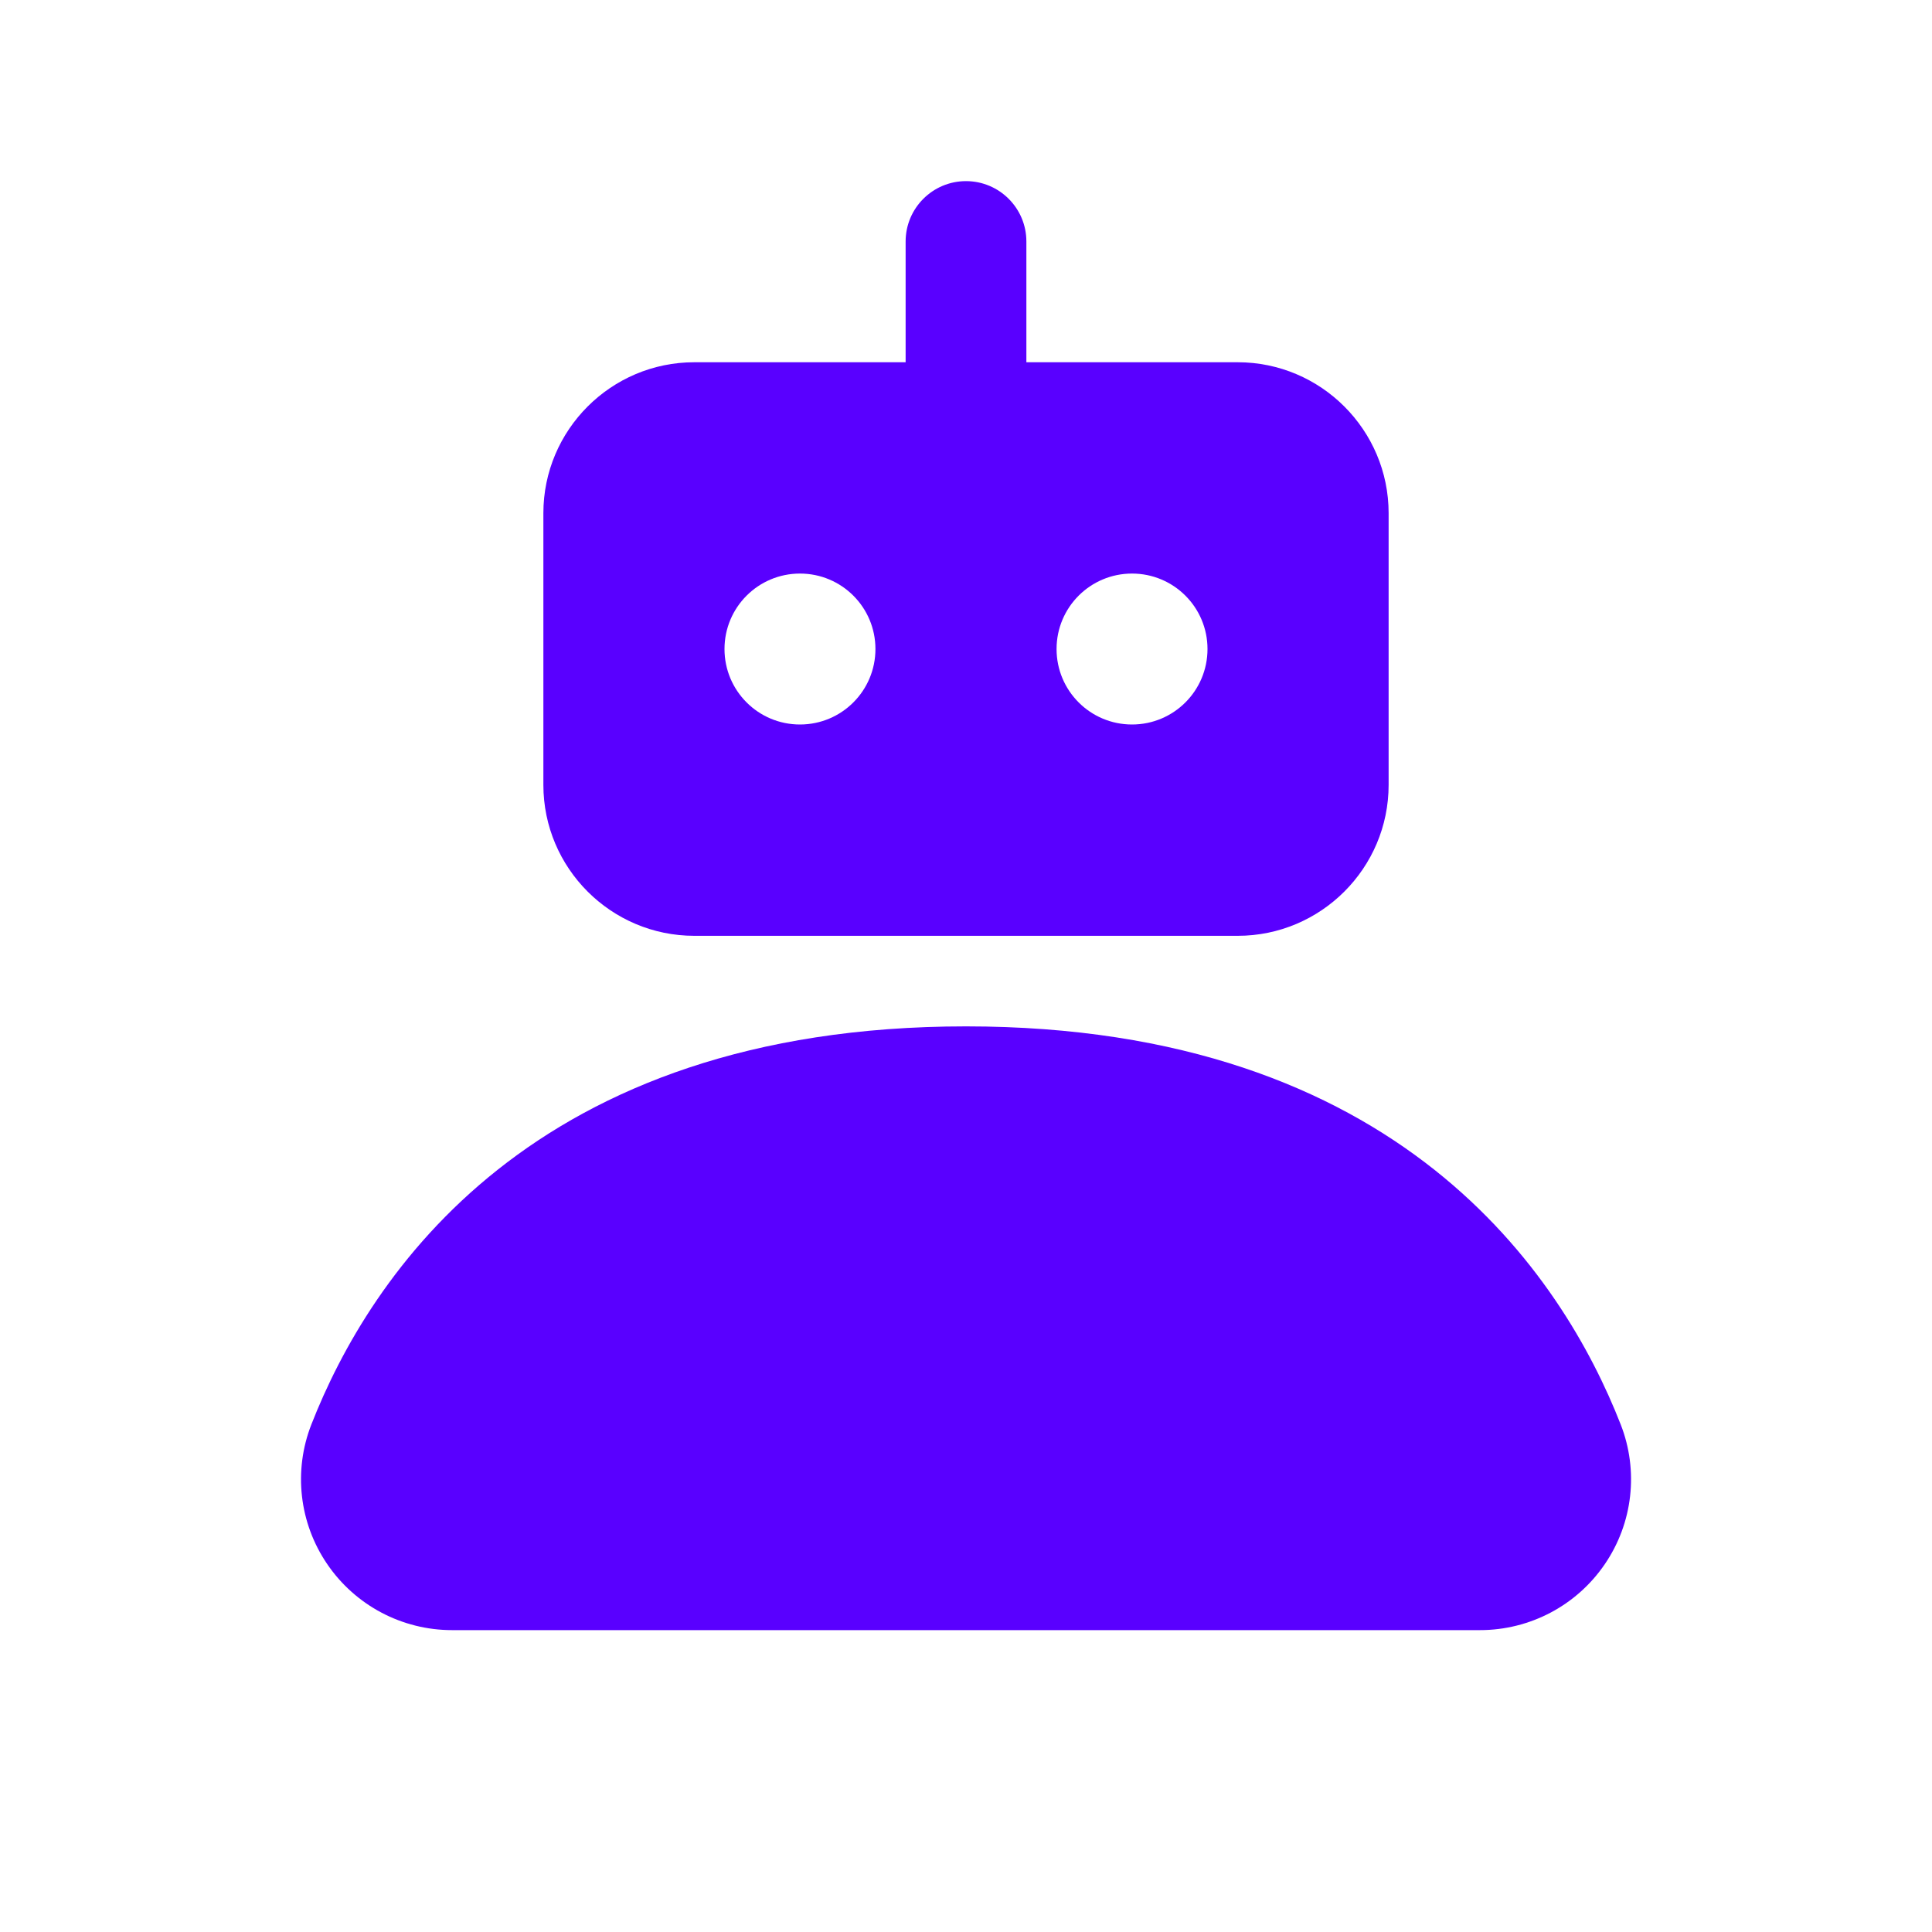 <?xml version="1.0" encoding="UTF-8"?>
<svg xmlns="http://www.w3.org/2000/svg" width="32" height="32" viewBox="0 0 32 32" fill="none">
  <path d="M16 3C15.448 3 15 3.448 15 4V6H11.5C10.121 6 9 7.122 9 8.5V13C9 14.379 10.121 15.5 11.5 15.5H20.5C21.878 15.5 23 14.379 23 13V8.5C23 7.122 21.878 6 20.5 6H17V4C17 3.448 16.552 3 16 3ZM13.25 9.5C13.941 9.5 14.5 10.059 14.5 10.75C14.5 11.441 13.941 12 13.25 12C12.559 12 12 11.441 12 10.75C12 10.059 12.559 9.5 13.25 9.5ZM18.75 9.5C19.441 9.5 20 10.059 20 10.75C20 11.441 19.441 12 18.75 12C18.059 12 17.5 11.441 17.5 10.75C17.5 10.059 18.059 9.5 18.75 9.5ZM16 17C8.811 17 6.121 21.132 5.157 23.594C4.857 24.361 4.955 25.226 5.42 25.907C5.887 26.592 6.66 27 7.488 27H24.512C25.341 27 26.114 26.592 26.581 25.907C27.046 25.226 27.144 24.361 26.844 23.594C25.88 21.131 23.189 17 16 17Z" fill="#5900FF"></path>
</svg>
